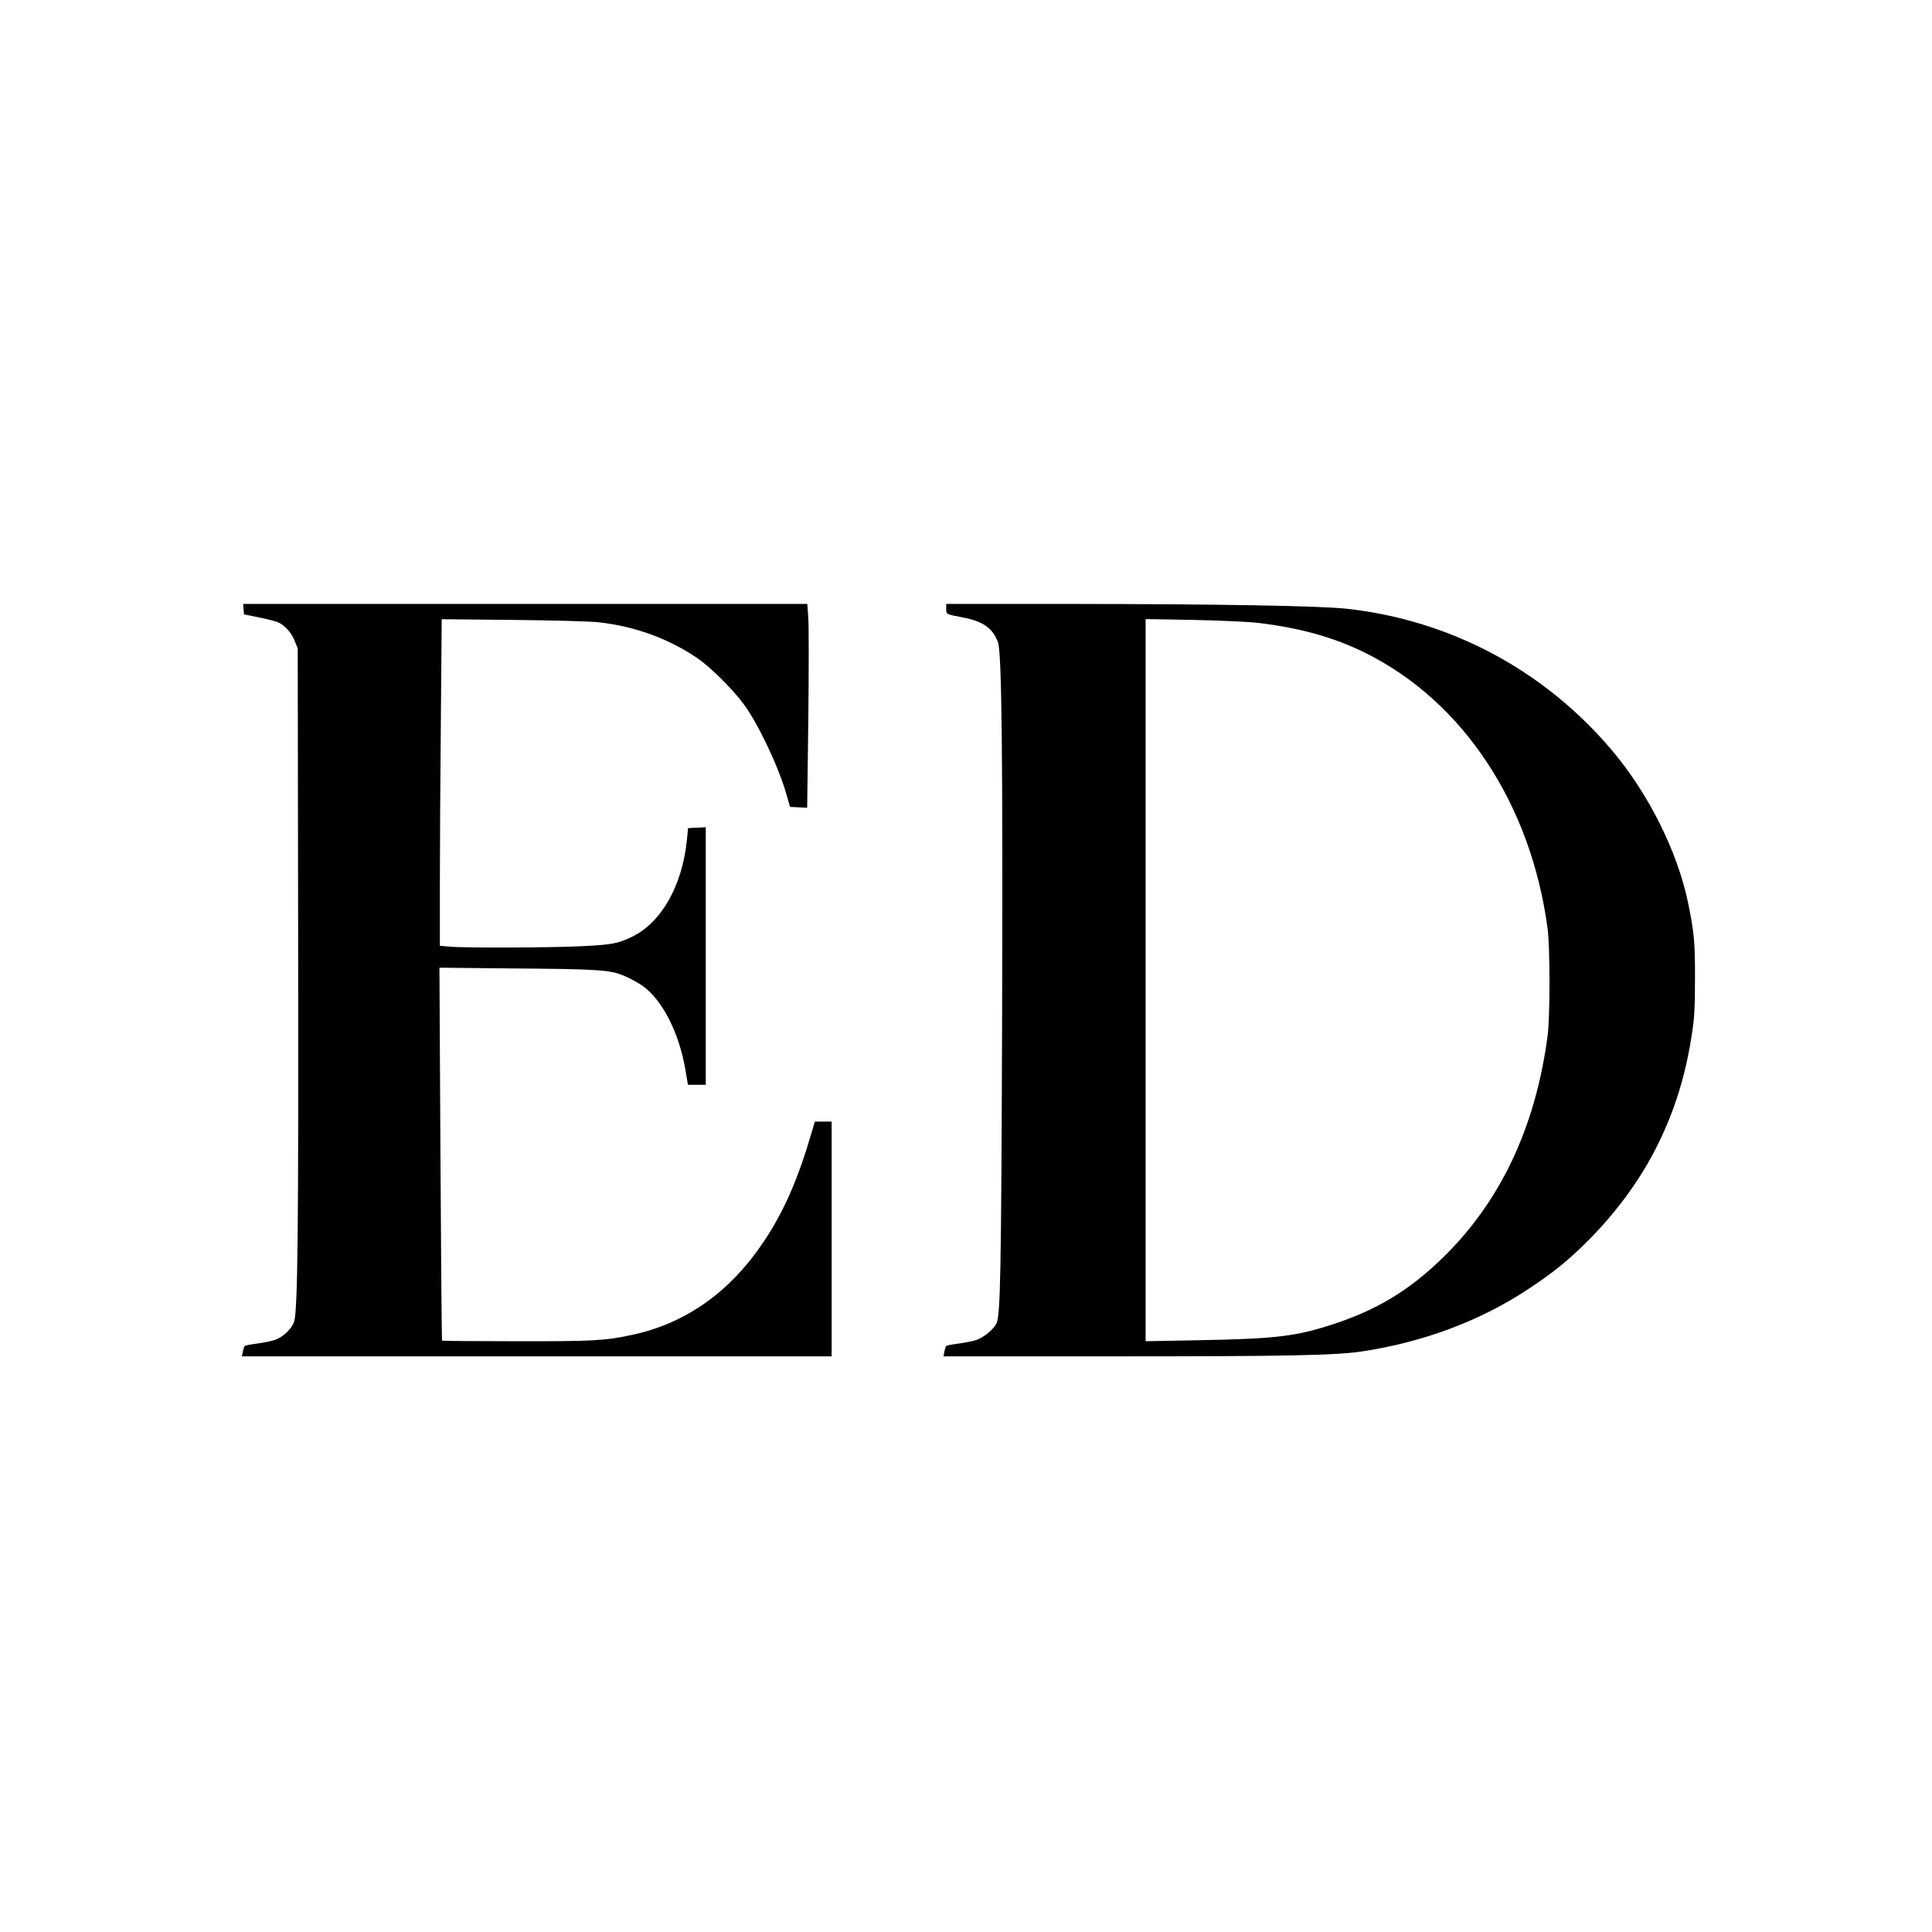 <?xml version="1.0" encoding="UTF-8" standalone="yes"?>
<svg version="1.0" xmlns="http://www.w3.org/2000/svg" width="1024pt" height="1024pt" viewBox="0 0 1366 1366" preserveAspectRatio="xMidYMid meet">
  <g transform="translate(0,1366) scale(0.1,-0.1)" fill="#000000" stroke="none">
    <path d="M1722 9353 l3 -37 105 -21 c58 -12 117 -27 131 -33 50 -20 98 -72
121 -130 l23 -57 3 -2085 c3 -2029 -3 -2587 -28 -2673 -15 -50 -79 -112 -138
-131 -26 -9 -83 -20 -127 -26 -43 -5 -82 -13 -86 -18 -3 -4 -9 -22 -12 -39
l-7 -33 2085 0 2085 0 0 830 0 830 -60 0 -59 0 -21 -72 c-97 -334 -198 -565
-341 -778 -239 -357 -551 -577 -930 -658 -190 -41 -273 -46 -817 -45 -287 0
-524 2 -526 4 -3 2 -8 597 -12 1321 l-7 1316 499 -5 c632 -5 705 -10 806 -52
42 -18 102 -50 132 -72 140 -100 258 -332 302 -593 l18 -106 63 0 63 0 0 910
0 911 -62 -3 -63 -3 -8 -80 c-32 -326 -181 -589 -390 -689 -99 -48 -144 -56
-357 -66 -216 -11 -834 -13 -932 -3 l-68 6 0 432 c0 237 3 757 7 1155 l6 722
506 -5 c278 -3 551 -10 606 -17 252 -28 489 -114 692 -251 95 -64 249 -217
331 -327 102 -138 246 -441 302 -637 l26 -90 61 -3 60 -3 8 619 c4 341 4 665
0 721 l-7 101 -1995 0 -1994 0 3 -37z"/>
    <path d="M6690 9356 c0 -39 -2 -39 115 -61 144 -27 214 -76 251 -176 27 -71
35 -805 29 -2744 -6 -1717 -12 -2003 -38 -2068 -19 -44 -89 -103 -146 -122
-25 -8 -82 -19 -126 -25 -43 -5 -82 -13 -86 -18 -3 -4 -9 -22 -12 -39 l-6 -33
1212 0 c1226 0 1560 7 1748 35 433 65 843 219 1181 445 172 114 277 199 413
335 209 209 380 445 500 690 117 239 193 484 236 766 19 119 23 188 23 394 1
262 -5 331 -50 548 -75 358 -279 767 -537 1072 -478 566 -1143 921 -1876 1001
-197 21 -908 33 -1938 34 l-893 0 0 -34z m2205 -100 c300 -36 536 -102 760
-213 690 -343 1170 -1069 1287 -1948 18 -134 18 -626 0 -760 -87 -656 -341
-1186 -758 -1584 -229 -220 -456 -355 -759 -454 -265 -86 -404 -103 -952 -113
l-373 -7 0 2553 0 2553 338 -6 c185 -4 391 -13 457 -21z"/>
  </g>
</svg>